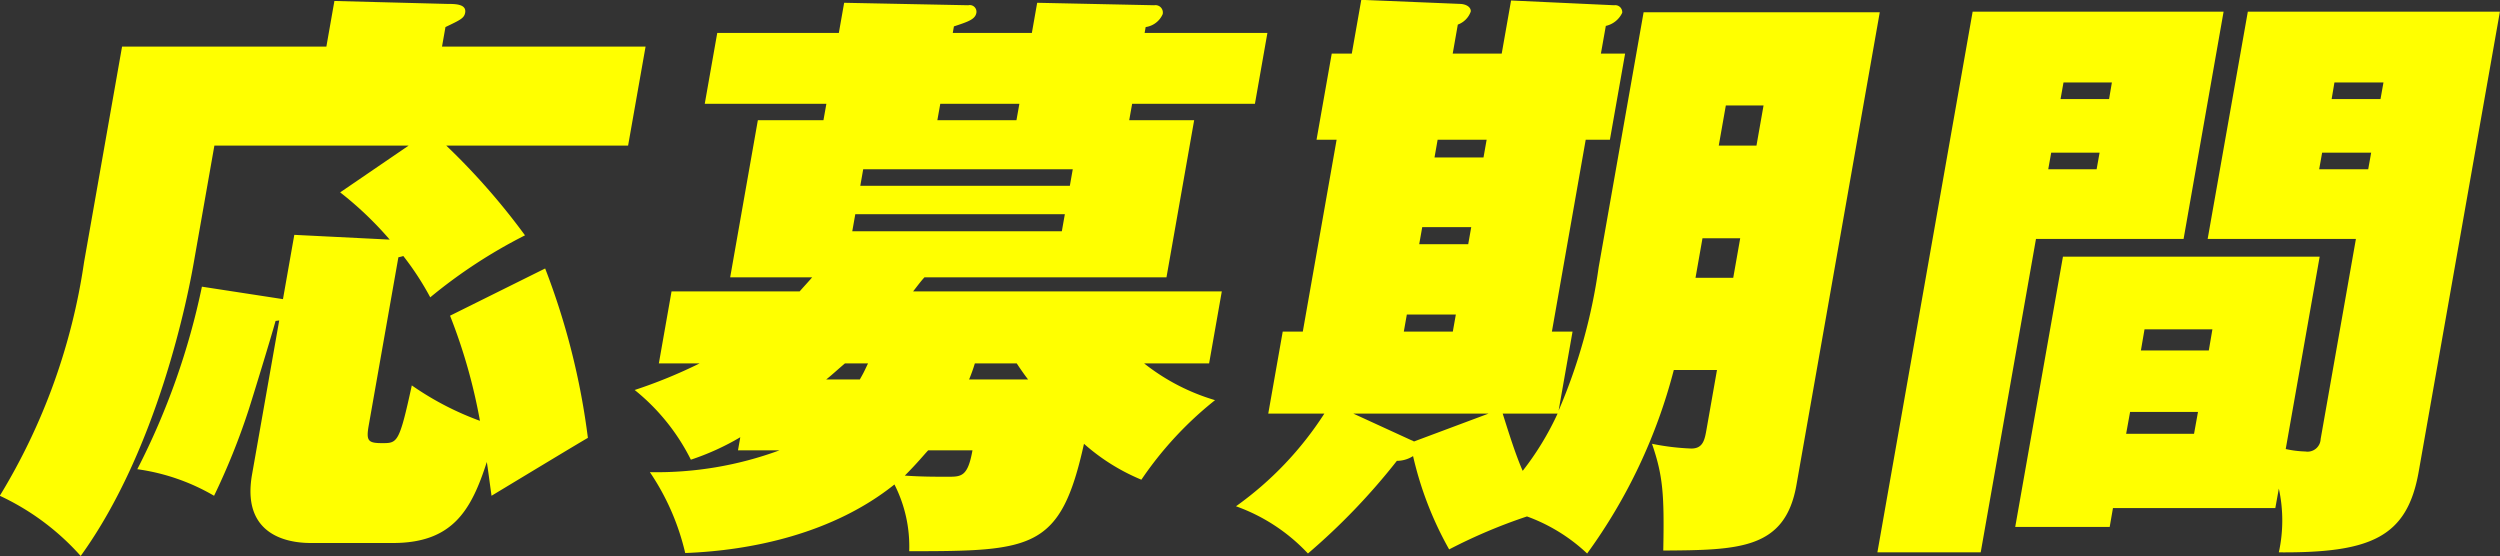 <svg height="33.91" viewBox="0 0 152.438 33.91" width="152.438" xmlns="http://www.w3.org/2000/svg"><rect x="0" y="0" width="152.438" height="33.91" fill="#333333" stroke="none"/><path d="m908.754 4799.37a33.733 33.733 0 0 1 1.823 6.41 18.045 18.045 0 0 1 -4.155-2.16c-.766 3.52-.874 3.52-1.81 3.52-.863 0-.982-.14-.817-1.08l1.808-10.25c.151-.04.187-.04.3-.08a17.322 17.322 0 0 1 1.643 2.52 31.065 31.065 0 0 1 5.778-3.78 41.369 41.369 0 0 0 -4.8-5.47h11.086l1.066-6.04h-12.412l.21-1.19c.9-.43 1.139-.54 1.2-.87.1-.54-.625-.54-1.057-.54l-6.915-.18-.489 2.78h-12.458l-2.315 13.13a37.82 37.82 0 0 1 -5.14 14.26 15.209 15.209 0 0 1 4.932 3.67c4.711-6.52 6.528-15.8 6.883-17.82l1.269-7.2h11.842l-4.172 2.85a21.115 21.115 0 0 1 3.02 2.88l-5.817-.29-.691 3.92-4.942-.76a43.81 43.81 0 0 1 -3.94 11.13 12.734 12.734 0 0 1 4.681 1.62 41.748 41.748 0 0 0 2.115-5.26c.241-.75 1.337-4.32 1.635-5.4l.222-.03-1.656 9.39c-.729 4.14 2.9 4.18 3.62 4.18h4.967c3.635 0 4.776-1.98 5.728-4.94.085.54.113.8.287 2.06 1.973-1.19 5.478-3.31 5.876-3.53a43.912 43.912 0 0 0 -2.606-10.33zm20.085 8.21a21.666 21.666 0 0 1 -7.9 1.33 14.756 14.756 0 0 1 2.154 4.93c4.057-.15 9.028-1.19 12.758-4.18a8.335 8.335 0 0 1 .9 4.07c7.559 0 9.234-.11 10.657-6.55a12.43 12.43 0 0 0 3.5 2.19 21.774 21.774 0 0 1 4.492-4.85 12.8 12.8 0 0 1 -4.322-2.24h3.959l.774-4.39h-18.823c.419-.54.468-.61.692-.86h14.758l1.688-9.58h-3.96l.178-1h7.487l.761-4.32h-7.487l.064-.36a1.332 1.332 0 0 0 1.039-.79.451.451 0 0 0 -.517-.54l-7.137-.15-.324 1.84h-4.823l.07-.4c.879-.29 1.3-.43 1.37-.83a.406.406 0 0 0 -.494-.46l-7.569-.15-.324 1.84h-7.414l-.762 4.32h7.416l-.178 1h-4l-1.688 9.58h5c-.274.32-.449.5-.765.86h-7.81l-.774 4.39h2.483a30.218 30.218 0 0 1 -3.957 1.62 12.747 12.747 0 0 1 3.427 4.25 15.484 15.484 0 0 0 3.013-1.37l-.14.8h2.52zm4.93-16.13.177-1.01h12.778l-.178 1.01zm9.522-4h-4.823l.178-1h4.823zm2.951 5.73-.184 1.04h-12.778l.184-1.04zm-5.633 14.4c-.286 1.61-.682 1.61-1.51 1.61-.792 0-1.619 0-2.615-.07.788-.79 1.158-1.26 1.425-1.54zm2.7-5.3c.142.22.485.72.693.98h-3.6a9.96 9.96 0 0 0 .351-.98zm-9.07 0c-.288.62-.337.69-.5.98h-2.051c.332-.26.592-.51 1.143-.98h1.4zm51.767.4-.634 3.6c-.114.65-.209 1.19-.929 1.19a14.761 14.761 0 0 1 -2.4-.29c.665 1.94.756 3.06.687 6.51 4.614-.03 7.428-.07 8.119-3.99l5.082-28.83h-14.4l-2.741 15.55a34.025 34.025 0 0 1 -2.442 8.74l.85-4.82h-1.259l2.062-11.7h1.475l.927-5.25h-1.476l.3-1.69a1.452 1.452 0 0 0 1-.8.428.428 0 0 0 -.493-.46l-6.284-.29-.571 3.24h-2.988l.311-1.77a1.311 1.311 0 0 0 .788-.79c.031-.18-.14-.43-.6-.47l-6.074-.25-.578 3.28h-1.223l-.927 5.25h1.224l-2.062 11.7h-1.224l-.882 5h3.42a20.625 20.625 0 0 1 -5.388 5.65 11.129 11.129 0 0 1 4.388 2.88 39.554 39.554 0 0 0 5.423-5.65 1.825 1.825 0 0 0 .987-.29 21.157 21.157 0 0 0 2.2 5.69 32.576 32.576 0 0 1 4.747-2.01 10.659 10.659 0 0 1 3.667 2.26 33.1 33.1 0 0 0 5.285-11.19h2.627zm-14.985-8.71-.184 1.04h-2.988l.184-1.04zm-.939 5.33-.184 1.04h-2.988l.184-1.04zm1.878-10.66-.191 1.08h-2.987l.19-1.08zm15.036 8.42h-2.3l.425-2.41h2.3zm-.451-10.51h2.3l-.432 2.45h-2.3zm-10.259 18.79a17.584 17.584 0 0 1 -2.127 3.49c-.464-1.04-.964-2.69-1.22-3.49zm-8.756 1.7a.736.736 0 0 0 -.168-.08l-3.529-1.62h8.242zm52.734 2.87a9.109 9.109 0 0 1 0 3.89c5.64.04 7.83-.93 8.53-4.93l4.95-28.04h-15.37l-2.45 13.86h9.04l-2.15 12.2a.8.8 0 0 1 -.93.76 6.34 6.34 0 0 1 -1.2-.15l2.07-11.73h-15.654l-2.91 16.48h5.76l.2-1.15h9.9zm-18.67-29.08-5.808 32.97h6.3l3.37-19.11h9l2.44-13.86h-15.3zm10.26 20.66.22-1.29h4.14l-.22 1.29zm3.48 3.75-.24 1.33h-4.14l.24-1.33zm8.15-19.08.17-1.01h2.99l-.18 1.01zm2.41 3.27-.18 1.01h-2.99l.18-1.01zm-18.94-3.27.18-1.01h2.95l-.17 1.01zm2.38 3.27-.18 1.01h-2.95l.18-1.01z" fill="#ff0" fill-rule="evenodd" transform="translate(-881.312 -4780.12)"/></svg>